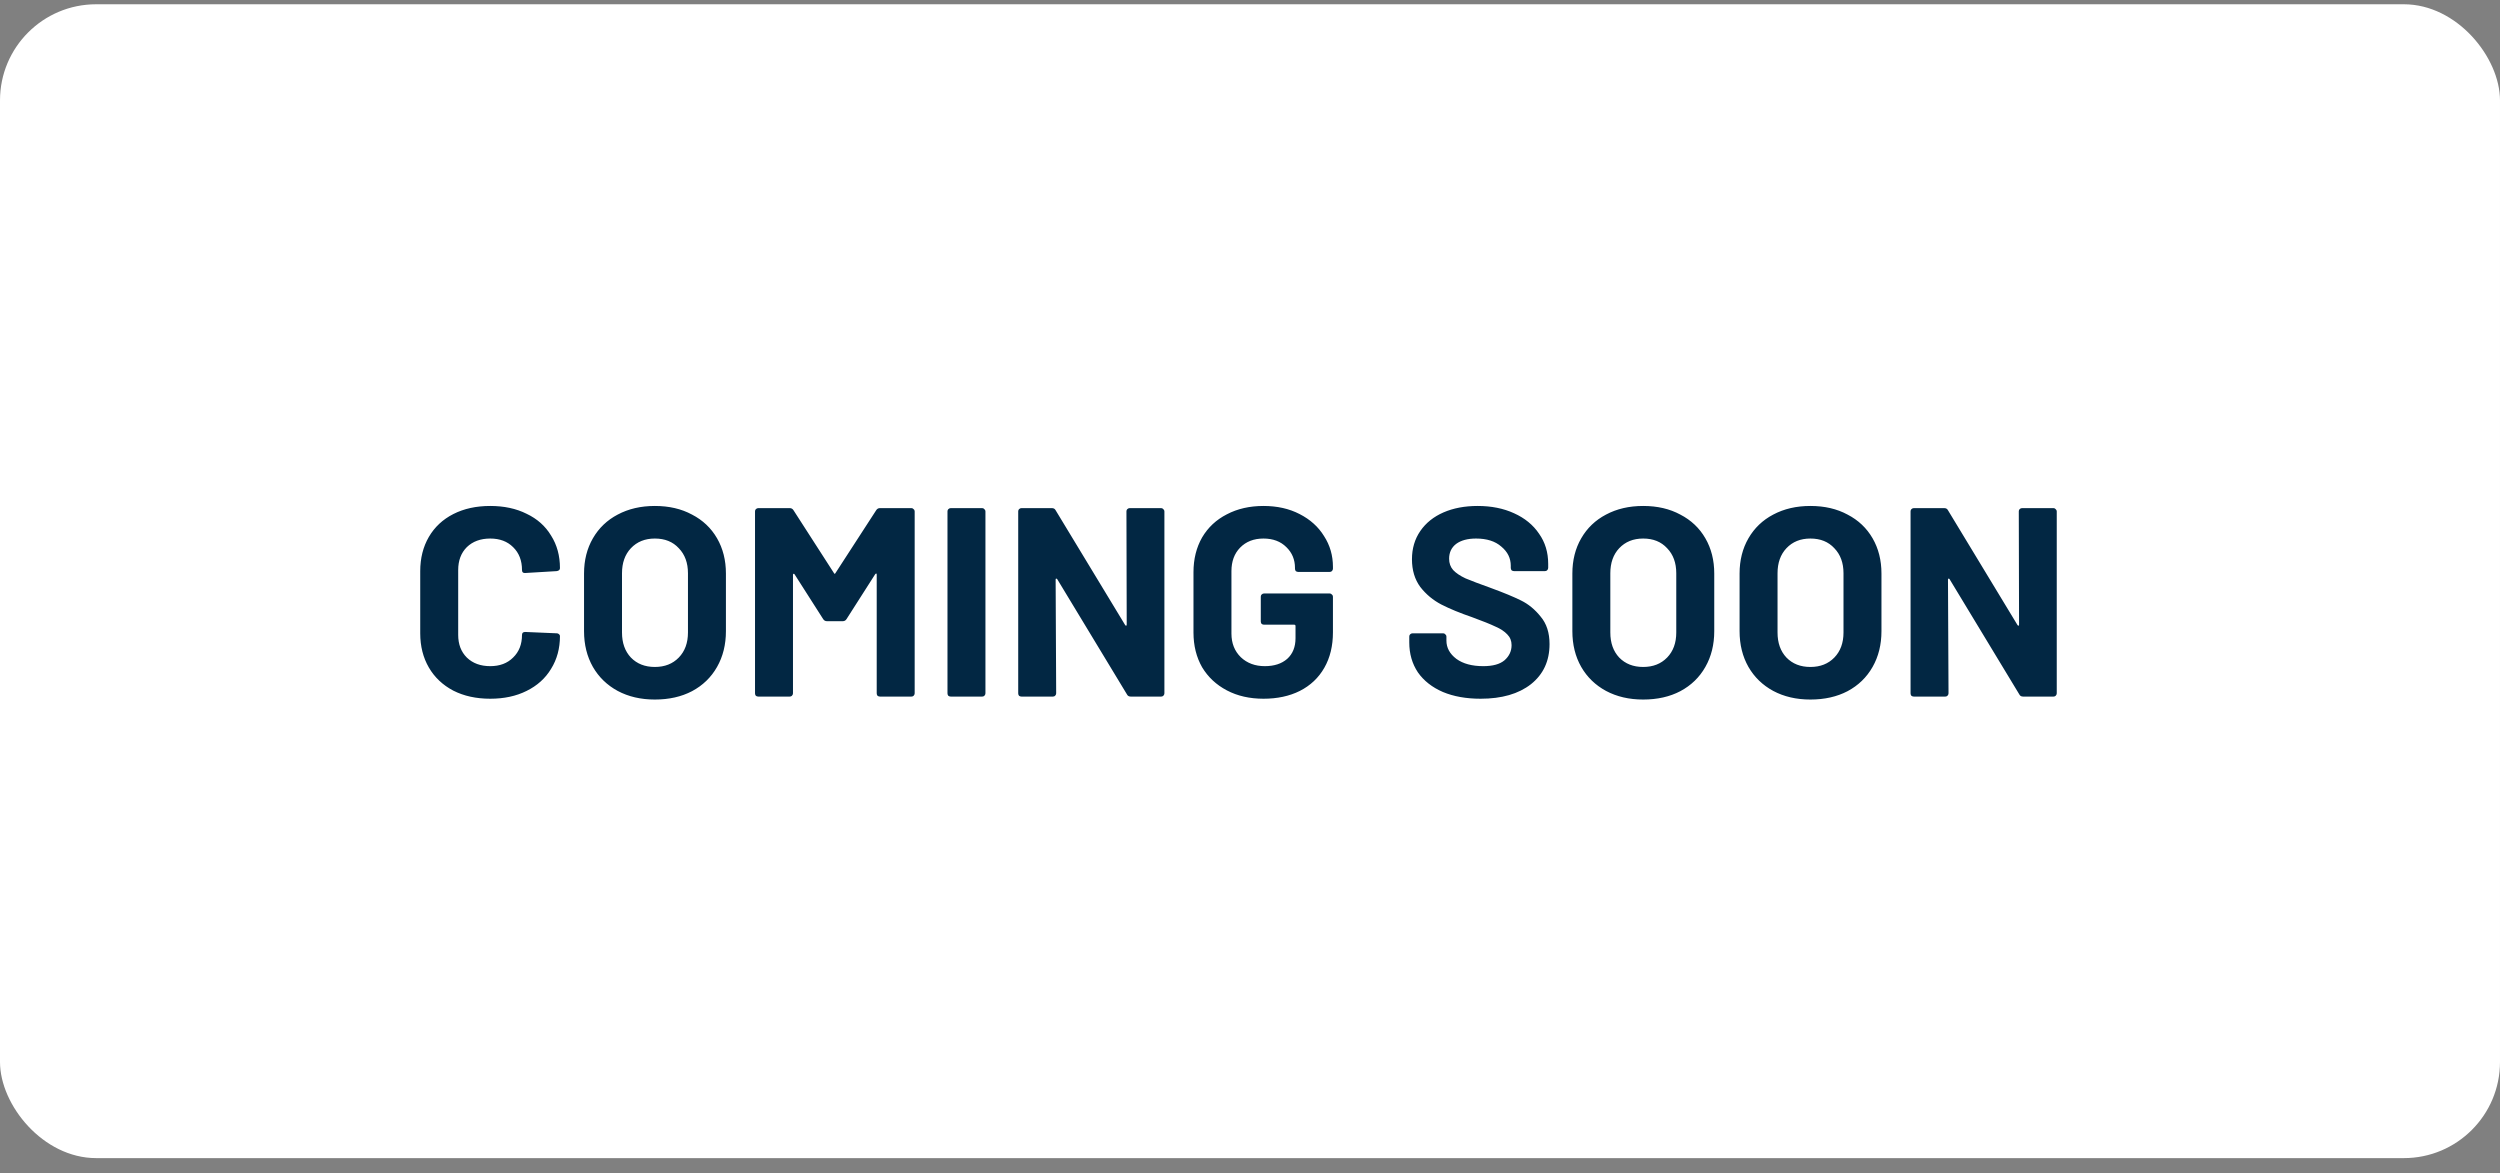 <svg width="130" height="61" viewBox="0 0 130 61" fill="none" xmlns="http://www.w3.org/2000/svg">
<rect x="0" y="0" width="130" height="61" fill="#808080" stroke="none"/>
<rect y="0.222" width="130" height="60" rx="5" fill="white"/>
<path d="M25.492 36.334C24.764 36.334 24.125 36.194 23.574 35.914C23.024 35.625 22.599 35.224 22.3 34.71C22.002 34.197 21.852 33.604 21.852 32.932V29.698C21.852 29.026 22.002 28.433 22.3 27.92C22.599 27.407 23.024 27.01 23.574 26.73C24.125 26.45 24.764 26.31 25.492 26.31C26.211 26.31 26.841 26.445 27.382 26.716C27.933 26.977 28.358 27.355 28.656 27.85C28.964 28.335 29.118 28.9 29.118 29.544C29.118 29.628 29.062 29.68 28.95 29.698L27.312 29.796H27.284C27.191 29.796 27.144 29.745 27.144 29.642C27.144 29.148 26.99 28.751 26.682 28.452C26.384 28.154 25.987 28.004 25.492 28.004C24.988 28.004 24.582 28.154 24.274 28.452C23.976 28.751 23.826 29.148 23.826 29.642V33.016C23.826 33.502 23.976 33.894 24.274 34.192C24.582 34.491 24.988 34.64 25.492 34.64C25.987 34.64 26.384 34.491 26.682 34.192C26.99 33.894 27.144 33.502 27.144 33.016C27.144 32.913 27.2 32.862 27.312 32.862L28.95 32.932C28.997 32.932 29.034 32.946 29.062 32.974C29.1 33.002 29.118 33.035 29.118 33.072C29.118 33.716 28.964 34.285 28.656 34.78C28.358 35.275 27.933 35.657 27.382 35.928C26.841 36.199 26.211 36.334 25.492 36.334ZM34.052 36.376C33.324 36.376 32.68 36.227 32.12 35.928C31.569 35.63 31.14 35.214 30.832 34.682C30.524 34.141 30.37 33.52 30.37 32.82V29.824C30.37 29.134 30.524 28.522 30.832 27.99C31.14 27.458 31.569 27.047 32.12 26.758C32.68 26.459 33.324 26.31 34.052 26.31C34.789 26.31 35.433 26.459 35.984 26.758C36.544 27.047 36.978 27.458 37.286 27.99C37.594 28.522 37.748 29.134 37.748 29.824V32.82C37.748 33.52 37.594 34.141 37.286 34.682C36.978 35.224 36.544 35.644 35.984 35.942C35.433 36.231 34.789 36.376 34.052 36.376ZM34.052 34.682C34.565 34.682 34.981 34.519 35.298 34.192C35.615 33.865 35.774 33.431 35.774 32.89V29.81C35.774 29.269 35.615 28.835 35.298 28.508C34.99 28.172 34.575 28.004 34.052 28.004C33.539 28.004 33.123 28.172 32.806 28.508C32.498 28.835 32.344 29.269 32.344 29.81V32.89C32.344 33.431 32.498 33.865 32.806 34.192C33.123 34.519 33.539 34.682 34.052 34.682ZM45.561 26.534C45.608 26.459 45.673 26.422 45.757 26.422H47.395C47.442 26.422 47.479 26.441 47.507 26.478C47.545 26.506 47.563 26.544 47.563 26.59V36.054C47.563 36.101 47.545 36.143 47.507 36.18C47.479 36.208 47.442 36.222 47.395 36.222H45.757C45.711 36.222 45.669 36.208 45.631 36.18C45.603 36.143 45.589 36.101 45.589 36.054V29.88C45.589 29.843 45.58 29.824 45.561 29.824C45.543 29.824 45.524 29.838 45.505 29.866L44.021 32.19C43.975 32.265 43.909 32.302 43.825 32.302H42.999C42.915 32.302 42.85 32.265 42.803 32.19L41.319 29.866C41.301 29.838 41.282 29.829 41.263 29.838C41.245 29.838 41.235 29.857 41.235 29.894V36.054C41.235 36.101 41.217 36.143 41.179 36.18C41.151 36.208 41.114 36.222 41.067 36.222H39.429C39.383 36.222 39.341 36.208 39.303 36.18C39.275 36.143 39.261 36.101 39.261 36.054V26.59C39.261 26.544 39.275 26.506 39.303 26.478C39.341 26.441 39.383 26.422 39.429 26.422H41.067C41.151 26.422 41.217 26.459 41.263 26.534L43.363 29.796C43.391 29.852 43.419 29.852 43.447 29.796L45.561 26.534ZM49.437 36.222C49.39 36.222 49.348 36.208 49.311 36.18C49.283 36.143 49.269 36.101 49.269 36.054V26.59C49.269 26.544 49.283 26.506 49.311 26.478C49.348 26.441 49.39 26.422 49.437 26.422H51.075C51.122 26.422 51.159 26.441 51.187 26.478C51.224 26.506 51.243 26.544 51.243 26.59V36.054C51.243 36.101 51.224 36.143 51.187 36.18C51.159 36.208 51.122 36.222 51.075 36.222H49.437ZM58.575 26.59C58.575 26.544 58.589 26.506 58.617 26.478C58.654 26.441 58.696 26.422 58.743 26.422H60.381C60.427 26.422 60.465 26.441 60.493 26.478C60.53 26.506 60.549 26.544 60.549 26.59V36.054C60.549 36.101 60.53 36.143 60.493 36.18C60.465 36.208 60.427 36.222 60.381 36.222H58.799C58.705 36.222 58.64 36.185 58.603 36.11L54.977 30.118C54.958 30.09 54.939 30.081 54.921 30.09C54.902 30.09 54.893 30.109 54.893 30.146L54.921 36.054C54.921 36.101 54.902 36.143 54.865 36.18C54.837 36.208 54.799 36.222 54.753 36.222H53.115C53.068 36.222 53.026 36.208 52.989 36.18C52.961 36.143 52.947 36.101 52.947 36.054V26.59C52.947 26.544 52.961 26.506 52.989 26.478C53.026 26.441 53.068 26.422 53.115 26.422H54.697C54.79 26.422 54.855 26.459 54.893 26.534L58.505 32.498C58.523 32.526 58.542 32.54 58.561 32.54C58.579 32.531 58.589 32.508 58.589 32.47L58.575 26.59ZM65.701 36.334C64.983 36.334 64.348 36.19 63.797 35.9C63.247 35.611 62.817 35.209 62.509 34.696C62.211 34.173 62.061 33.572 62.061 32.89V29.754C62.061 29.073 62.211 28.471 62.509 27.948C62.817 27.425 63.247 27.024 63.797 26.744C64.348 26.455 64.983 26.31 65.701 26.31C66.411 26.31 67.036 26.45 67.577 26.73C68.128 27.01 68.553 27.393 68.851 27.878C69.159 28.354 69.313 28.886 69.313 29.474V29.572C69.313 29.619 69.295 29.661 69.257 29.698C69.229 29.726 69.192 29.74 69.145 29.74H67.507C67.461 29.74 67.419 29.726 67.381 29.698C67.353 29.661 67.339 29.619 67.339 29.572V29.53C67.339 29.101 67.19 28.741 66.891 28.452C66.593 28.154 66.196 28.004 65.701 28.004C65.197 28.004 64.791 28.163 64.483 28.48C64.185 28.788 64.035 29.194 64.035 29.698V32.946C64.035 33.45 64.199 33.861 64.525 34.178C64.852 34.486 65.267 34.64 65.771 34.64C66.257 34.64 66.644 34.514 66.933 34.262C67.223 34.001 67.367 33.642 67.367 33.184V32.554C67.367 32.508 67.344 32.484 67.297 32.484H65.729C65.683 32.484 65.641 32.47 65.603 32.442C65.575 32.405 65.561 32.363 65.561 32.316V31.028C65.561 30.982 65.575 30.944 65.603 30.916C65.641 30.879 65.683 30.86 65.729 30.86H69.145C69.192 30.86 69.229 30.879 69.257 30.916C69.295 30.944 69.313 30.982 69.313 31.028V32.876C69.313 33.586 69.164 34.202 68.865 34.724C68.567 35.247 68.142 35.648 67.591 35.928C67.05 36.199 66.42 36.334 65.701 36.334ZM76.992 36.334C76.246 36.334 75.592 36.218 75.032 35.984C74.472 35.742 74.038 35.401 73.73 34.962C73.432 34.514 73.282 33.996 73.282 33.408V33.1C73.282 33.053 73.296 33.016 73.324 32.988C73.362 32.951 73.404 32.932 73.45 32.932H75.046C75.093 32.932 75.13 32.951 75.158 32.988C75.196 33.016 75.214 33.053 75.214 33.1V33.31C75.214 33.684 75.387 34.001 75.732 34.262C76.078 34.514 76.544 34.64 77.132 34.64C77.627 34.64 77.996 34.538 78.238 34.332C78.481 34.117 78.602 33.856 78.602 33.548C78.602 33.324 78.528 33.138 78.378 32.988C78.229 32.83 78.024 32.694 77.762 32.582C77.51 32.461 77.104 32.297 76.544 32.092C75.919 31.878 75.387 31.658 74.948 31.434C74.519 31.21 74.155 30.907 73.856 30.524C73.567 30.132 73.422 29.651 73.422 29.082C73.422 28.522 73.567 28.032 73.856 27.612C74.146 27.192 74.547 26.87 75.06 26.646C75.574 26.422 76.166 26.31 76.838 26.31C77.548 26.31 78.178 26.436 78.728 26.688C79.288 26.94 79.722 27.295 80.03 27.752C80.348 28.2 80.506 28.723 80.506 29.32V29.53C80.506 29.577 80.488 29.619 80.45 29.656C80.422 29.684 80.385 29.698 80.338 29.698H78.728C78.682 29.698 78.64 29.684 78.602 29.656C78.574 29.619 78.56 29.577 78.56 29.53V29.418C78.56 29.026 78.397 28.695 78.07 28.424C77.753 28.144 77.314 28.004 76.754 28.004C76.316 28.004 75.97 28.098 75.718 28.284C75.476 28.471 75.354 28.727 75.354 29.054C75.354 29.288 75.424 29.483 75.564 29.642C75.714 29.801 75.928 29.945 76.208 30.076C76.498 30.198 76.941 30.366 77.538 30.58C78.201 30.823 78.719 31.038 79.092 31.224C79.475 31.411 79.816 31.691 80.114 32.064C80.422 32.428 80.576 32.904 80.576 33.492C80.576 34.37 80.254 35.065 79.61 35.578C78.966 36.082 78.094 36.334 76.992 36.334ZM85.445 36.376C84.716 36.376 84.073 36.227 83.513 35.928C82.962 35.63 82.532 35.214 82.225 34.682C81.916 34.141 81.763 33.52 81.763 32.82V29.824C81.763 29.134 81.916 28.522 82.225 27.99C82.532 27.458 82.962 27.047 83.513 26.758C84.073 26.459 84.716 26.31 85.445 26.31C86.182 26.31 86.826 26.459 87.376 26.758C87.936 27.047 88.371 27.458 88.678 27.99C88.987 28.522 89.141 29.134 89.141 29.824V32.82C89.141 33.52 88.987 34.141 88.678 34.682C88.371 35.224 87.936 35.644 87.376 35.942C86.826 36.231 86.182 36.376 85.445 36.376ZM85.445 34.682C85.958 34.682 86.373 34.519 86.691 34.192C87.008 33.865 87.166 33.431 87.166 32.89V29.81C87.166 29.269 87.008 28.835 86.691 28.508C86.382 28.172 85.967 28.004 85.445 28.004C84.931 28.004 84.516 28.172 84.198 28.508C83.891 28.835 83.737 29.269 83.737 29.81V32.89C83.737 33.431 83.891 33.865 84.198 34.192C84.516 34.519 84.931 34.682 85.445 34.682ZM94.14 36.376C93.412 36.376 92.768 36.227 92.208 35.928C91.657 35.63 91.228 35.214 90.92 34.682C90.612 34.141 90.458 33.52 90.458 32.82V29.824C90.458 29.134 90.612 28.522 90.92 27.99C91.228 27.458 91.657 27.047 92.208 26.758C92.768 26.459 93.412 26.31 94.14 26.31C94.877 26.31 95.521 26.459 96.072 26.758C96.632 27.047 97.066 27.458 97.374 27.99C97.682 28.522 97.836 29.134 97.836 29.824V32.82C97.836 33.52 97.682 34.141 97.374 34.682C97.066 35.224 96.632 35.644 96.072 35.942C95.521 36.231 94.877 36.376 94.14 36.376ZM94.14 34.682C94.653 34.682 95.069 34.519 95.386 34.192C95.703 33.865 95.862 33.431 95.862 32.89V29.81C95.862 29.269 95.703 28.835 95.386 28.508C95.078 28.172 94.662 28.004 94.14 28.004C93.626 28.004 93.211 28.172 92.894 28.508C92.586 28.835 92.432 29.269 92.432 29.81V32.89C92.432 33.431 92.586 33.865 92.894 34.192C93.211 34.519 93.626 34.682 94.14 34.682ZM104.977 26.59C104.977 26.544 104.991 26.506 105.019 26.478C105.056 26.441 105.098 26.422 105.145 26.422H106.783C106.83 26.422 106.867 26.441 106.895 26.478C106.932 26.506 106.951 26.544 106.951 26.59V36.054C106.951 36.101 106.932 36.143 106.895 36.18C106.867 36.208 106.83 36.222 106.783 36.222H105.201C105.108 36.222 105.042 36.185 105.005 36.11L101.379 30.118C101.36 30.09 101.342 30.081 101.323 30.09C101.304 30.09 101.295 30.109 101.295 30.146L101.323 36.054C101.323 36.101 101.304 36.143 101.267 36.18C101.239 36.208 101.202 36.222 101.155 36.222H99.517C99.471 36.222 99.428 36.208 99.391 36.18C99.363 36.143 99.349 36.101 99.349 36.054V26.59C99.349 26.544 99.363 26.506 99.391 26.478C99.428 26.441 99.471 26.422 99.517 26.422H101.099C101.192 26.422 101.258 26.459 101.295 26.534L104.907 32.498C104.926 32.526 104.944 32.54 104.963 32.54C104.982 32.531 104.991 32.508 104.991 32.47L104.977 26.59Z" fill="#022743"/>
</svg>
